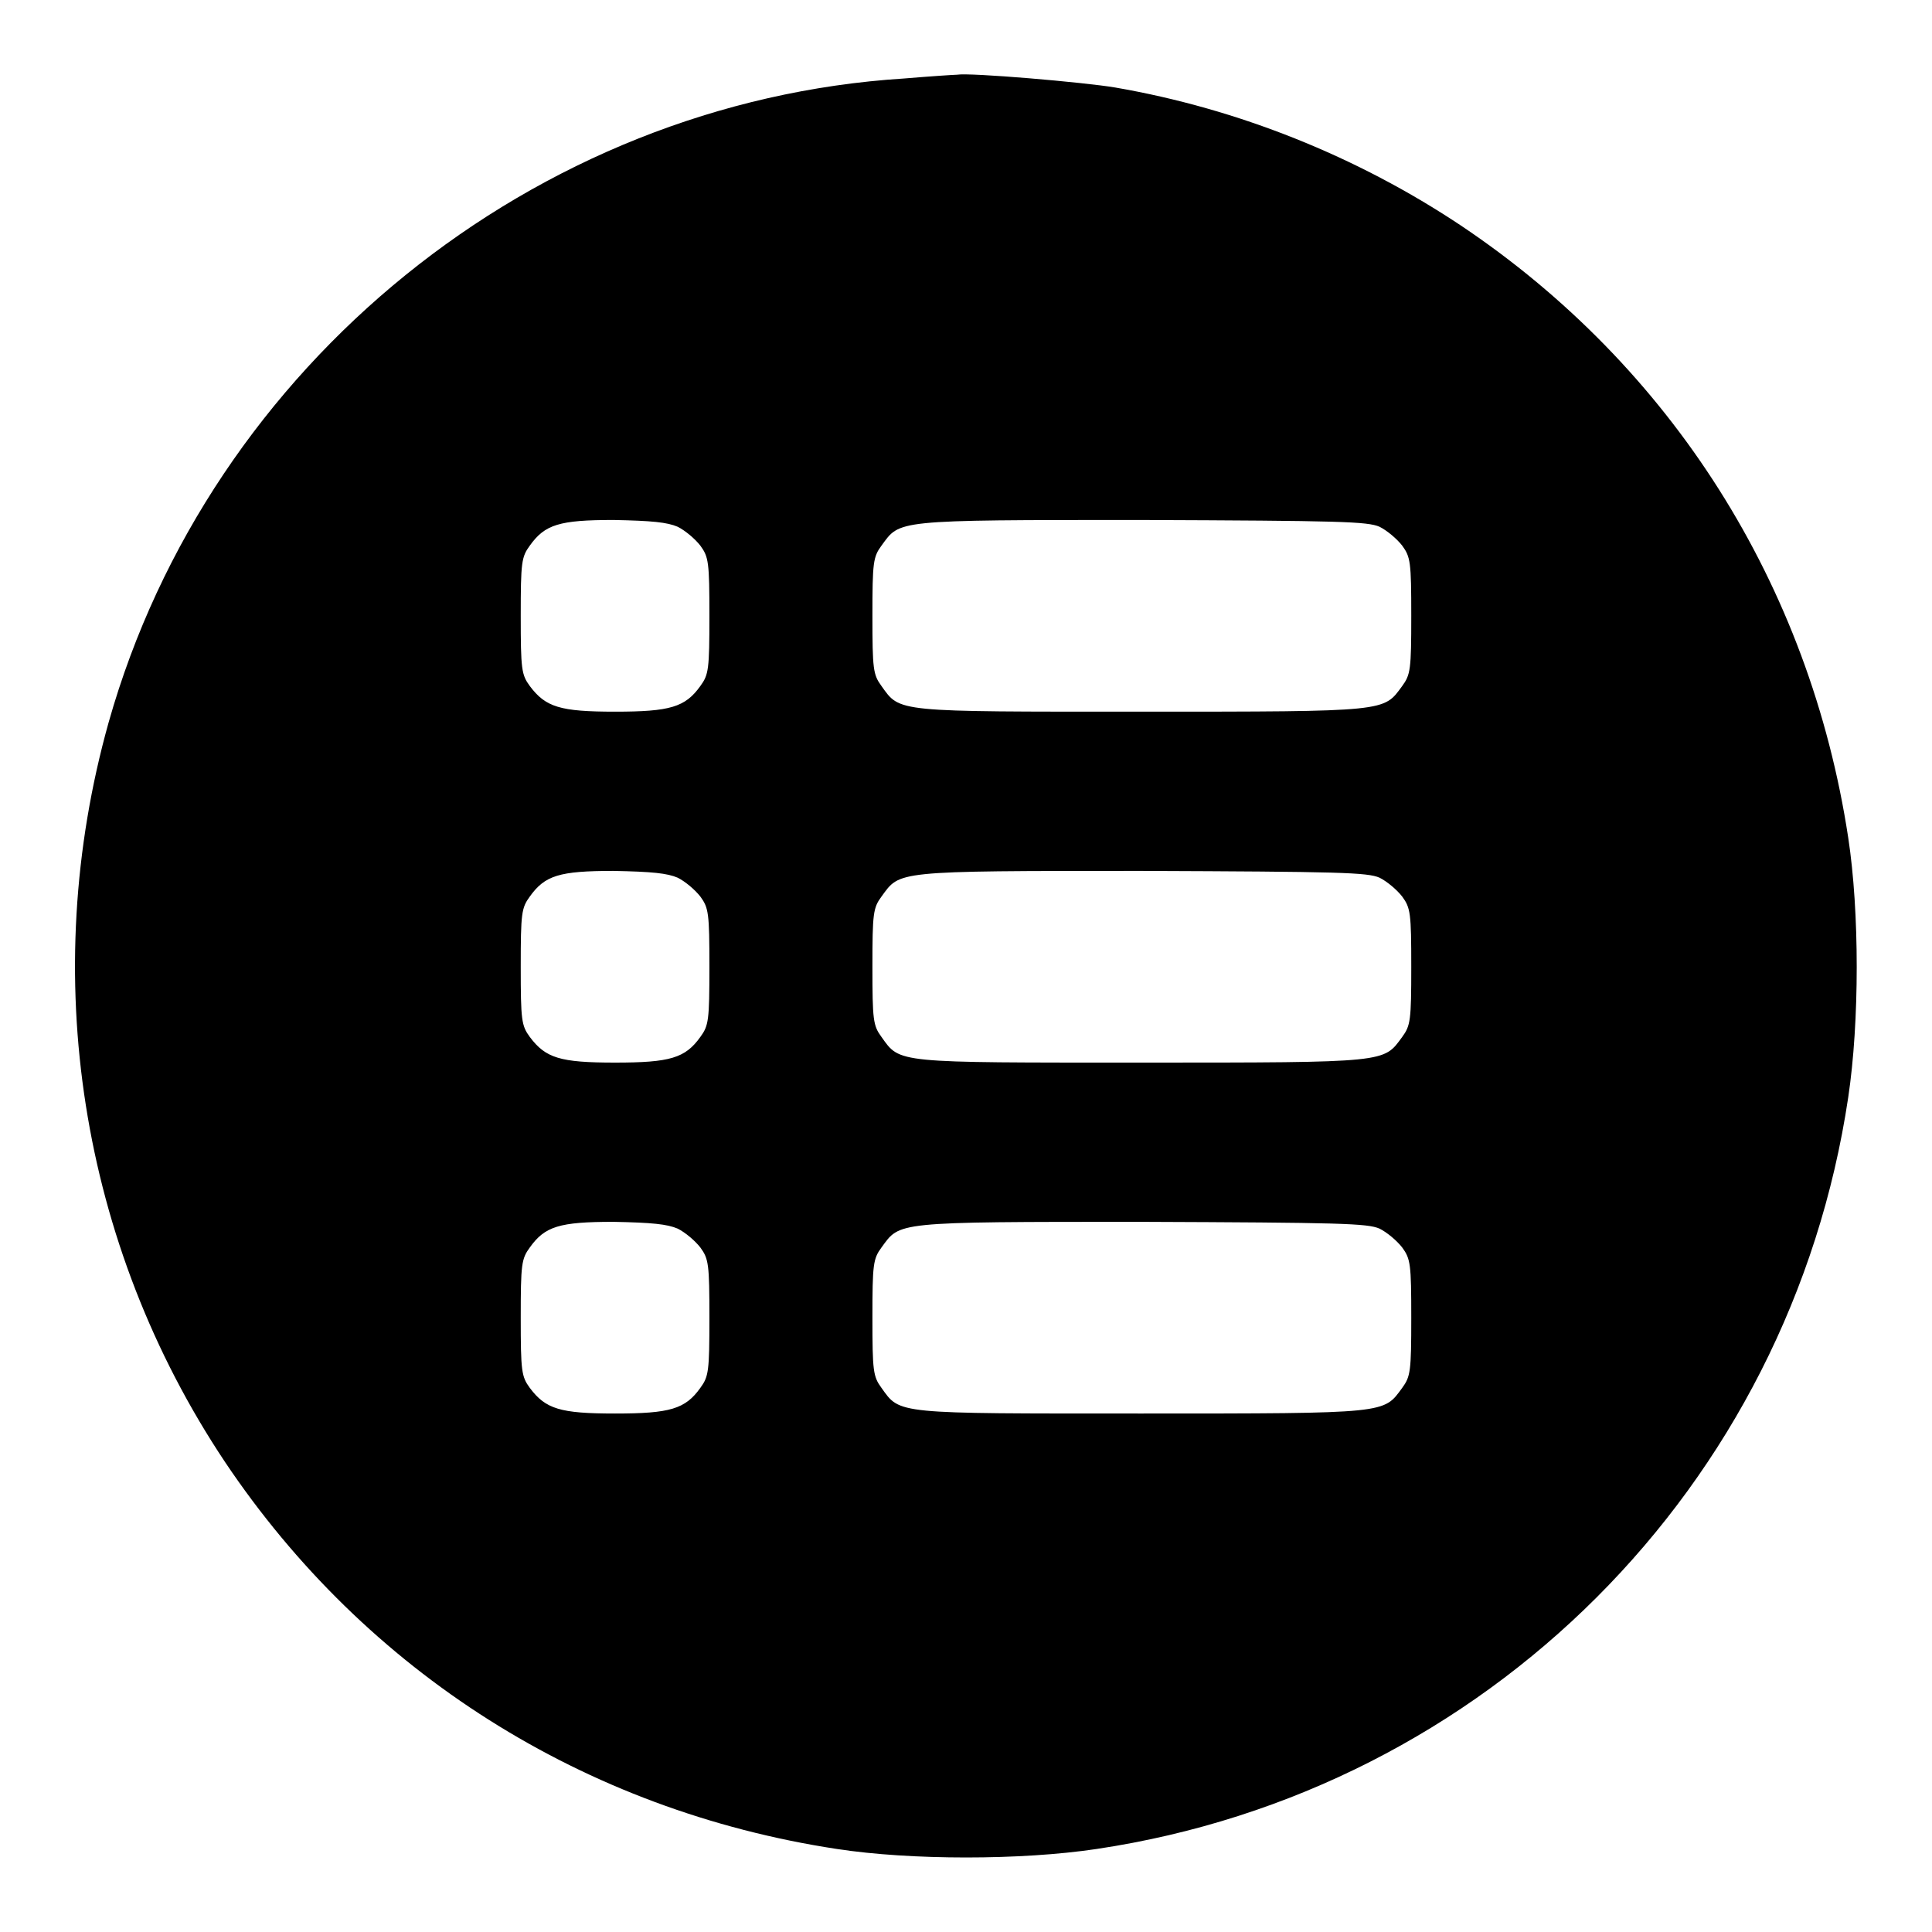 <?xml version="1.0" encoding="utf-8"?>
<!-- Svg Vector Icons : http://www.onlinewebfonts.com/icon -->
<!DOCTYPE svg PUBLIC "-//W3C//DTD SVG 1.1//EN" "http://www.w3.org/Graphics/SVG/1.1/DTD/svg11.dtd">
<svg version="1.1" xmlns="http://www.w3.org/2000/svg" xmlns:xlink="http://www.w3.org/1999/xlink" x="0px" y="0px" viewBox="0 0 256 256" enable-background="new 0 0 256 256" xml:space="preserve">
<g><g><g><path fill="#000000" d="M119.8,10.4c-49,3.1-92,37.9-105.4,85.3c-9.4,33.5-3.8,69.2,15.4,98c18.7,27.9,47.6,46.2,81.1,51.3c9.8,1.5,24.4,1.5,34.4,0c51.6-7.7,91.9-48,99.6-99.6c1.5-10,1.5-24.6,0-34.4c-5.1-33.5-23.4-62.4-51.3-81.1c-13.8-9.2-29.6-15.5-45.8-18.3c-4.1-0.7-19.3-2-21-1.7C126.5,9.9,123.4,10.1,119.8,10.4z M89.8,69.8c1,0.5,2.3,1.6,3,2.5c1.1,1.5,1.2,2.2,1.2,9.3s-0.1,7.8-1.2,9.3c-2,2.8-4,3.4-11.3,3.4c-7.3,0-9.2-0.6-11.3-3.4c-1.1-1.5-1.2-2.2-1.2-9.3s0.1-7.8,1.2-9.3c2-2.8,3.9-3.4,11.1-3.4C86.4,69,88.4,69.2,89.8,69.8z M182.8,69.8c1,0.5,2.3,1.6,3,2.5c1.1,1.5,1.2,2.2,1.2,9.3s-0.1,7.8-1.2,9.3c-2.5,3.4-1.7,3.4-34.5,3.4c-32.8,0-32,0.1-34.5-3.4c-1.1-1.5-1.2-2.2-1.2-9.3s0.1-7.8,1.2-9.3c2.5-3.4,1.5-3.4,34.4-3.4C177.6,69,181.2,69.1,182.8,69.8z M89.8,116.3c1,0.5,2.3,1.6,3,2.5c1.1,1.5,1.2,2.2,1.2,9.3c0,7.1-0.1,7.8-1.2,9.3c-2,2.8-4,3.4-11.3,3.4c-7.3,0-9.2-0.6-11.3-3.4c-1.1-1.5-1.2-2.2-1.2-9.3c0-7.1,0.1-7.8,1.2-9.3c2-2.8,3.9-3.4,11.1-3.4C86.4,115.5,88.4,115.7,89.8,116.3z M182.8,116.3c1,0.5,2.3,1.6,3,2.5c1.1,1.5,1.2,2.2,1.2,9.3c0,7.1-0.1,7.8-1.2,9.3c-2.5,3.4-1.7,3.4-34.5,3.4c-32.8,0-32,0.1-34.5-3.4c-1.1-1.5-1.2-2.2-1.2-9.3c0-7.1,0.1-7.8,1.2-9.3c2.5-3.4,1.5-3.4,34.4-3.4C177.6,115.5,181.2,115.6,182.8,116.3z M89.8,162.8c1,0.5,2.3,1.6,3,2.5c1.1,1.5,1.2,2.2,1.2,9.3s-0.1,7.8-1.2,9.3c-2,2.8-4,3.4-11.3,3.4c-7.3,0-9.2-0.6-11.3-3.4c-1.1-1.5-1.2-2.2-1.2-9.3s0.1-7.8,1.2-9.3c2-2.8,3.9-3.4,11.1-3.4C86.4,162,88.4,162.2,89.8,162.8z M182.8,162.8c1,0.5,2.3,1.6,3,2.5c1.1,1.5,1.2,2.2,1.2,9.3s-0.1,7.8-1.2,9.3c-2.5,3.4-1.7,3.4-34.5,3.4c-32.8,0-32,0.1-34.5-3.4c-1.1-1.5-1.2-2.2-1.2-9.3s0.1-7.8,1.2-9.3c2.5-3.4,1.5-3.4,34.4-3.4C177.6,162,181.2,162.1,182.8,162.8z"/></g></g></g>
</svg>